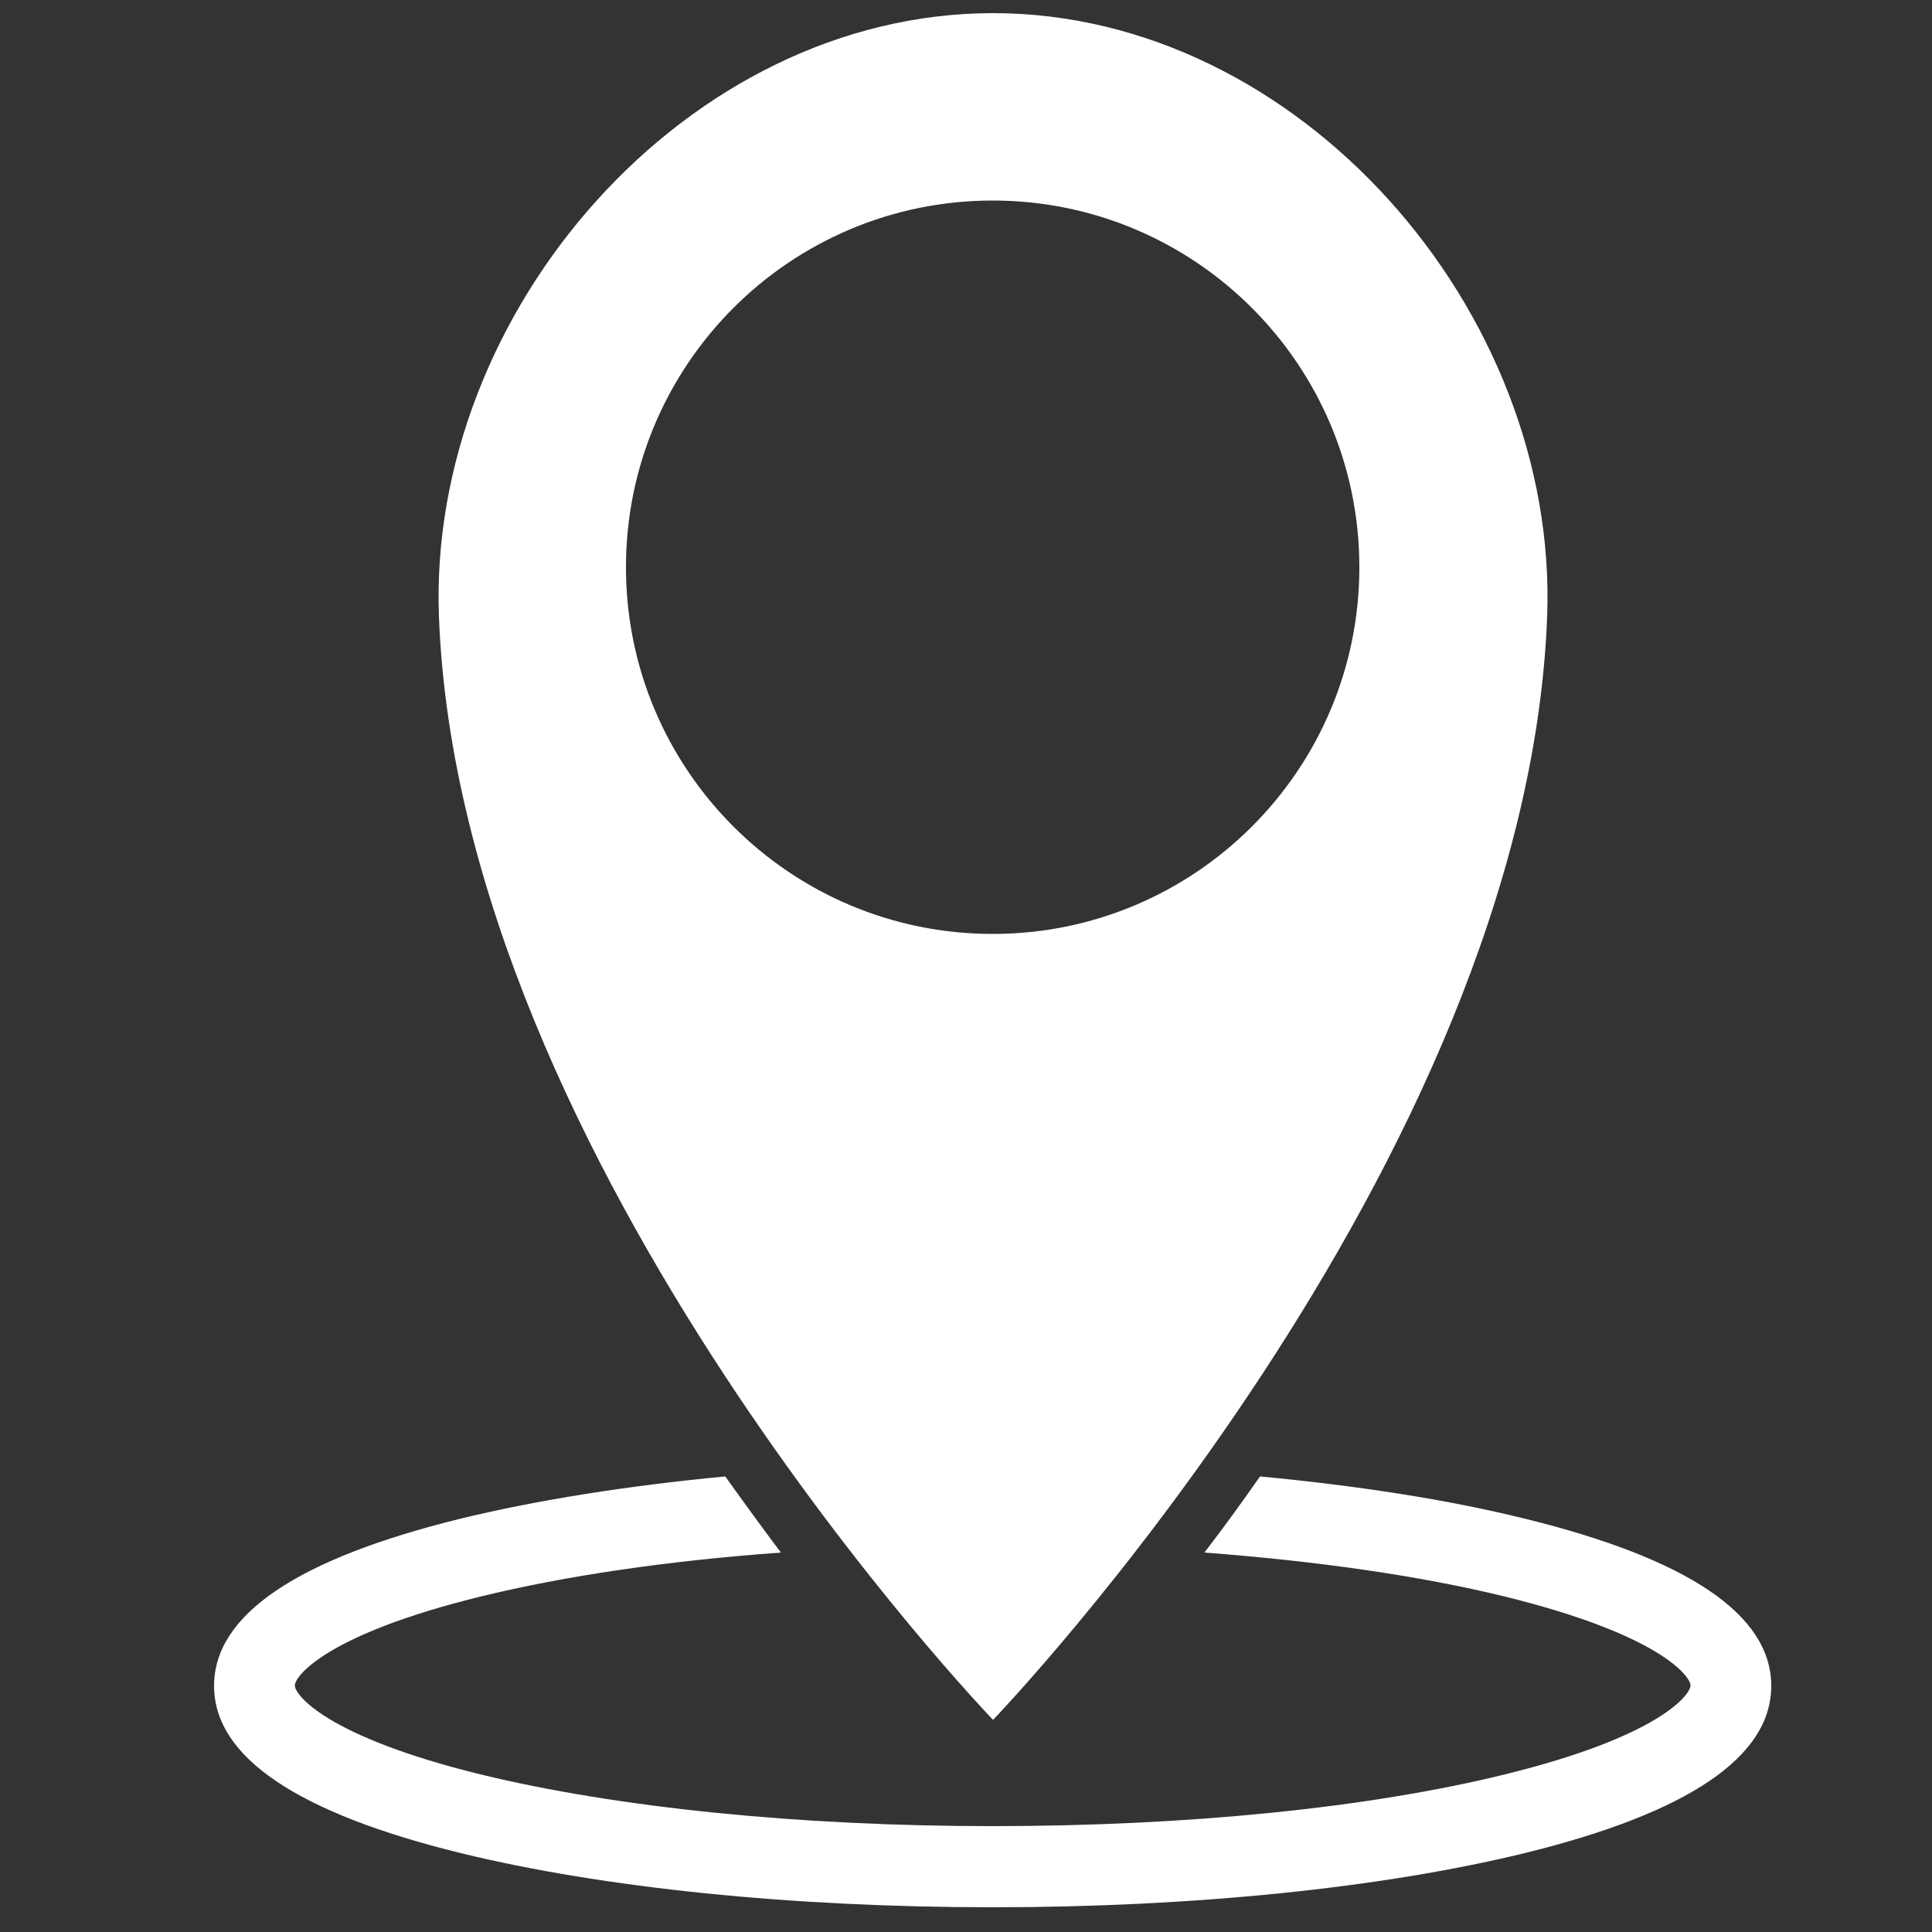 <?xml version="1.0" encoding="UTF-8"?>
<svg xmlns="http://www.w3.org/2000/svg" id="Réteg_1" version="1.1" viewBox="0 0 500 500">
  <rect x="0" y="0" width="500" height="500" fill="#333333" stroke="none"/>
  <defs>
    <style>
      .st0 {
        fill: #fff;
      }
    </style>
  </defs>
  <g id="location_icon">
    <path class="st0" d="M394.5,393c-19.8-4.9-43.1-8.5-68.4-10.9-4.9,7-9.7,13.6-14.4,19.7,29.1,2.2,55.8,6,77.8,11.4,39.9,9.8,48,20.6,48,23s-8.1,13.2-48,23c-35.3,8.7-82.4,13.4-132.6,13.4s-97.3-4.8-132.6-13.4c-39.9-9.8-48-20.6-48-23s8.1-13.2,48-23c22-5.4,48.7-9.3,77.8-11.4-4.6-6.1-9.4-12.7-14.4-19.7-25.3,2.4-48.6,6.1-68.4,10.9-42.4,10.4-63.9,24.9-63.9,43.3s21.5,32.9,63.9,43.3c36.9,9,85.7,14,137.6,14s100.7-5,137.6-14c42.4-10.4,63.9-24.9,63.9-43.3s-21.5-32.9-63.9-43.3Z"></path>
    <path class="st0" d="M257,445.1s138-143.4,143.4-285.5C403.4,80.5,336.2,3.4,257,3.4S110.6,80.5,113.6,159.6c5.4,142.1,143.4,285.5,143.4,285.5ZM162,146.8c0-52.4,42.5-94.9,94.9-94.9s94.9,42.5,94.9,94.9-42.5,94.9-94.9,94.9-94.9-42.5-94.9-94.9Z"></path>
  </g>
</svg>
